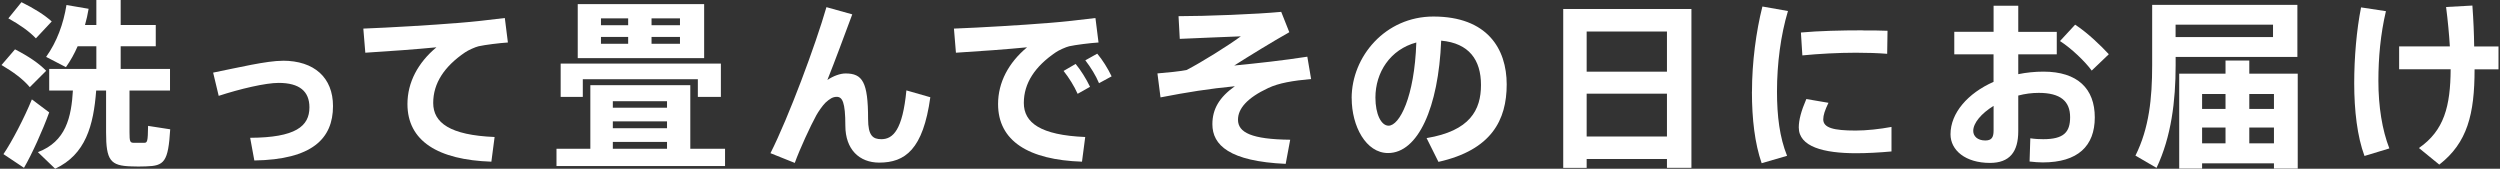 <svg width="400" height="27" viewBox="0 0 400 27" fill="none" xmlns="http://www.w3.org/2000/svg">
<rect x="0" y="0" width="400" height="27" fill="#333333" stroke="none"/>
<path d="M2.401 7.894C4.537 8.99 6.205 10.11 7.388 11.325L4.767 13.946C3.703 12.676 2.147 11.524 0.241 10.404L2.401 7.894ZM5.109 15.908L7.872 17.981C6.832 20.864 5.109 24.668 3.838 26.852L0.551 24.66C1.909 22.675 3.926 18.783 5.101 15.9L5.109 15.908ZM3.433 0.349C5.482 1.358 7.094 2.367 8.277 3.431L5.744 6.139C4.68 5.011 3.155 3.947 1.337 2.939L3.441 0.342L3.433 0.349ZM15.393 14.447C14.964 20.125 13.693 24.724 8.825 26.995L6.062 24.343C10.525 22.643 11.422 18.855 11.676 14.328L15.393 14.447ZM20.721 21.182C20.721 22.651 20.808 22.849 21.412 22.849H23.056C23.572 22.849 23.659 22.675 23.691 20.141L27.233 20.689C26.915 25.931 26.28 26.543 23.342 26.622C22.619 26.654 21.642 26.654 21.039 26.622C17.64 26.535 16.973 25.645 16.973 21.174V14.486H7.872V11.032H15.416V7.402H12.423C11.906 8.585 11.303 9.681 10.549 10.746L7.38 9.102C9.111 6.679 10.144 3.828 10.636 0.802L14.178 1.406C14.035 2.295 13.836 3.161 13.598 4.003H15.416V0H19.308V4.003H24.922V7.402H19.308V11.032H27.201V14.486H20.721V21.174V21.182Z" fill="white"/>
<path d="M45.243 9.713C50.286 9.713 53.28 12.421 53.28 16.972C53.28 22.19 49.937 25.534 40.693 25.677L40.026 22.047C47.284 22.015 49.508 20.205 49.508 17.179C49.508 14.613 47.919 13.263 44.584 13.263C42.48 13.263 38.422 14.216 34.991 15.336L34.102 11.619C38.136 10.809 42.654 9.721 45.251 9.721L45.243 9.713Z" fill="white"/>
<path d="M72.791 3.717C75.356 3.518 78.556 3.169 80.772 2.883L81.264 6.799C79.906 6.886 77.603 7.172 76.571 7.402C76.055 7.521 74.903 8.037 74.411 8.379C71.1 10.627 69.313 13.303 69.313 16.472C69.313 19.641 71.997 21.627 79.136 21.92L78.62 25.868C70.067 25.582 65.192 22.556 65.192 16.647C65.192 13.16 66.891 10.015 69.829 7.569C66.947 7.855 61.936 8.228 58.45 8.435L58.132 4.575C62.11 4.432 69.742 3.971 72.799 3.709L72.791 3.717Z" fill="white"/>
<path d="M94.455 23.802V13.629H110.448V23.802H116.007V26.566H89.039V23.802H94.455ZM115.34 10.174V15.503H111.655V12.676H93.248V15.503H89.706V10.174H115.348H115.34ZM112.664 0.659V9.3H92.438V0.659H112.664ZM96.154 4.035H100.506V2.939H96.154V4.035ZM96.154 7.005H100.506V5.909H96.154V7.005ZM106.724 17.234V16.194H98.052V17.234H106.724ZM106.724 20.515V19.419H98.052V20.515H106.724ZM106.724 23.802V22.706H98.052V23.802H106.724ZM108.796 4.035V2.939H104.246V4.035H108.796ZM108.796 7.005V5.909H104.246V7.005H108.796Z" fill="white"/>
<path d="M136.36 2.303C135.034 5.845 133.565 9.856 132.381 12.795C133.358 12.135 134.454 11.754 135.288 11.754C137.996 11.754 138.893 13.112 138.893 19.013C138.893 21.722 139.671 22.27 141.021 22.27C142.895 22.27 144.42 20.768 145.024 14.463L148.851 15.559C147.7 23.914 144.817 26.018 140.672 26.018C137.503 26.018 135.256 23.914 135.256 20.109C135.256 16.305 134.764 15.495 133.874 15.495C133.239 15.495 132.755 15.813 132.087 16.416C131.571 16.933 130.96 17.83 130.618 18.433C129.665 20.165 127.966 23.85 127.164 26.066L123.273 24.509C126.179 18.775 130.507 7.132 132.23 1.144L136.352 2.295L136.36 2.303Z" fill="white"/>
<path d="M167.291 3.717C169.856 3.518 173.056 3.169 175.271 2.883L175.764 6.799C174.406 6.886 172.103 7.172 171.071 7.402C170.554 7.521 169.395 8.037 168.911 8.379C165.599 10.627 163.812 13.303 163.812 16.472C163.812 19.641 166.488 21.627 173.635 21.92L173.119 25.868C164.559 25.582 159.691 22.556 159.691 16.647C159.691 13.16 161.39 10.015 164.328 7.569C161.446 7.855 156.435 8.228 152.949 8.435L152.631 4.575C156.61 4.432 164.241 3.971 167.298 3.709L167.291 3.717ZM172.103 10.229C172.913 11.206 173.802 12.62 174.406 13.891L172.421 15.011C171.873 13.772 171.039 12.445 170.173 11.349L172.103 10.229ZM175.557 8.585C176.391 9.562 177.257 10.952 177.86 12.215L175.843 13.311C175.327 12.072 174.517 10.777 173.651 9.65L175.557 8.585Z" fill="white"/>
<path d="M204.995 1.898L206.289 5.154C203.581 6.679 199.921 8.927 197.475 10.484C201.302 10.11 205.281 9.674 209.172 9.07L209.776 12.644C206.869 12.906 204.622 13.279 202.922 14.081C199.524 15.67 198.078 17.393 198.078 19.156C198.078 21.206 200.27 22.294 206.432 22.357L205.71 26.217C196.72 25.812 193.981 23.223 193.981 19.879C193.981 17.433 195.1 15.559 197.578 13.796C193.433 14.2 189.97 14.748 185.682 15.582L185.19 11.746C187.12 11.572 188.477 11.46 189.859 11.198C192.249 9.959 196.371 7.394 198.531 5.814C195.91 5.901 191.733 6.1 188.763 6.219L188.565 2.589C192.885 2.589 201.128 2.271 204.987 1.898H204.995Z" fill="white"/>
<path d="M216.263 15.702C216.263 9.046 221.655 2.645 229.342 2.645C237.959 2.645 241.072 7.799 241.072 13.51C241.072 19.22 238.626 24.001 230.152 25.899L228.255 22.095C235.195 20.943 236.958 17.6 236.958 13.597C236.958 9.594 235.06 6.91 230.589 6.505C230.16 17.227 226.873 24.486 222.092 24.486C218.55 24.486 216.271 20.189 216.271 15.725V15.694L216.263 15.702ZM220.067 15.614C220.067 18.267 220.988 20.11 222.172 20.11C223.903 20.11 226.317 15.582 226.611 6.798C222.434 7.918 220.067 11.58 220.067 15.614Z" fill="white"/>
<path d="M253.865 25.447V26.86H250.116V1.438H270.628V26.852H266.713V25.439H253.865V25.447ZM266.713 5.043H253.865V11.468H266.713V5.043ZM266.713 21.841V14.987H253.865V21.841H266.713Z" fill="white"/>
<path d="M280.317 14.669C280.317 9.975 280.976 5.043 281.984 1.041L286.074 1.763C284.922 5.599 284.319 10.15 284.319 14.645C284.319 18.593 284.748 21.992 285.931 24.93L281.865 26.114C280.769 22.945 280.309 19.053 280.309 14.701V14.669H280.317ZM302.639 24.232C300.765 24.406 298.661 24.517 296.993 24.517C291.776 24.517 287.805 23.477 287.805 20.395C287.805 19.212 288.178 17.775 289.012 15.845L292.554 16.448C291.974 17.655 291.72 18.434 291.72 19.101C291.72 20.459 293.388 20.888 296.906 20.888C298.661 20.888 300.741 20.658 302.639 20.308V24.224V24.232ZM298.001 4.869C299.415 4.869 300.852 4.869 302.004 4.924L301.948 8.609C300.479 8.49 298.724 8.435 296.937 8.435C294.142 8.435 290.942 8.609 288.377 8.864L288.146 5.202C290.997 4.94 294.69 4.853 297.97 4.853H298.001V4.869Z" fill="white"/>
<path d="M318.974 5.099V0.921H322.921V5.099H329.083V8.697H322.921V11.866C324.215 11.604 325.573 11.461 326.955 11.461C332.426 11.461 335.166 14.201 335.166 18.783C335.166 23.366 332.458 25.987 326.836 25.987C326.256 25.987 325.454 25.931 324.731 25.844L324.85 22.127C325.629 22.246 326.351 22.27 326.923 22.27C330.179 22.27 331.219 21.174 331.219 18.751C331.219 16.186 329.663 14.86 326.208 14.86C325.089 14.86 323.993 15.003 322.921 15.289V20.991C322.921 24.303 321.539 26.066 318.394 26.066C314.479 26.066 312.081 24.049 312.081 21.483C312.081 18.084 314.845 14.915 318.966 13.097V8.689H312.685V5.091H318.966L318.974 5.099ZM315.718 20.951C315.718 21.762 316.377 22.476 317.648 22.476C318.656 22.476 318.974 21.984 318.974 20.888V16.941C317.012 18.148 315.718 19.681 315.718 20.944V20.951ZM337.413 8.673L334.674 11.294C333.578 9.793 331.362 7.696 329.599 6.568L332.021 3.947C333.983 5.218 336.167 7.323 337.405 8.673H337.413Z" fill="white"/>
<path d="M348.102 0.778H367.582V9.11H348.102V10.468C348.102 16.146 347.411 21.881 345.045 26.86L341.67 24.898C343.862 20.522 344.346 15.71 344.346 10.46V0.778H348.094H348.102ZM363.683 5.933V3.947H348.094V5.933H363.683ZM352.335 26.137V26.971H348.674V11.786H356.083V9.681H359.887V11.786H367.637V26.971H363.833V26.137H352.335ZM356.083 17.433V15.042H352.335V17.433H356.083ZM356.083 22.937V20.403H352.335V22.937H356.083ZM363.833 17.433V15.042H359.887V17.433H363.833ZM363.833 22.937V20.403H359.887V22.937H363.833Z" fill="white"/>
<path d="M381.749 1.787C380.883 5.448 380.542 9.252 380.542 12.938C380.542 17.028 381.145 20.8 382.297 23.747L378.318 24.954C377.167 21.872 376.674 17.695 376.674 13.311C376.674 9.221 377.048 4.813 377.77 1.183L381.749 1.787ZM391.977 7.434C391.858 5.472 391.659 3.344 391.373 1.12L395.582 0.889C395.757 3.256 395.844 5.416 395.868 7.434H399.759V11.095H395.932C395.932 18.267 394.78 22.849 390.285 26.336L387.03 23.683C391.064 20.888 392.072 16.996 392.104 11.087H383.861V7.426H391.985L391.977 7.434Z" fill="white"/>
</svg>
